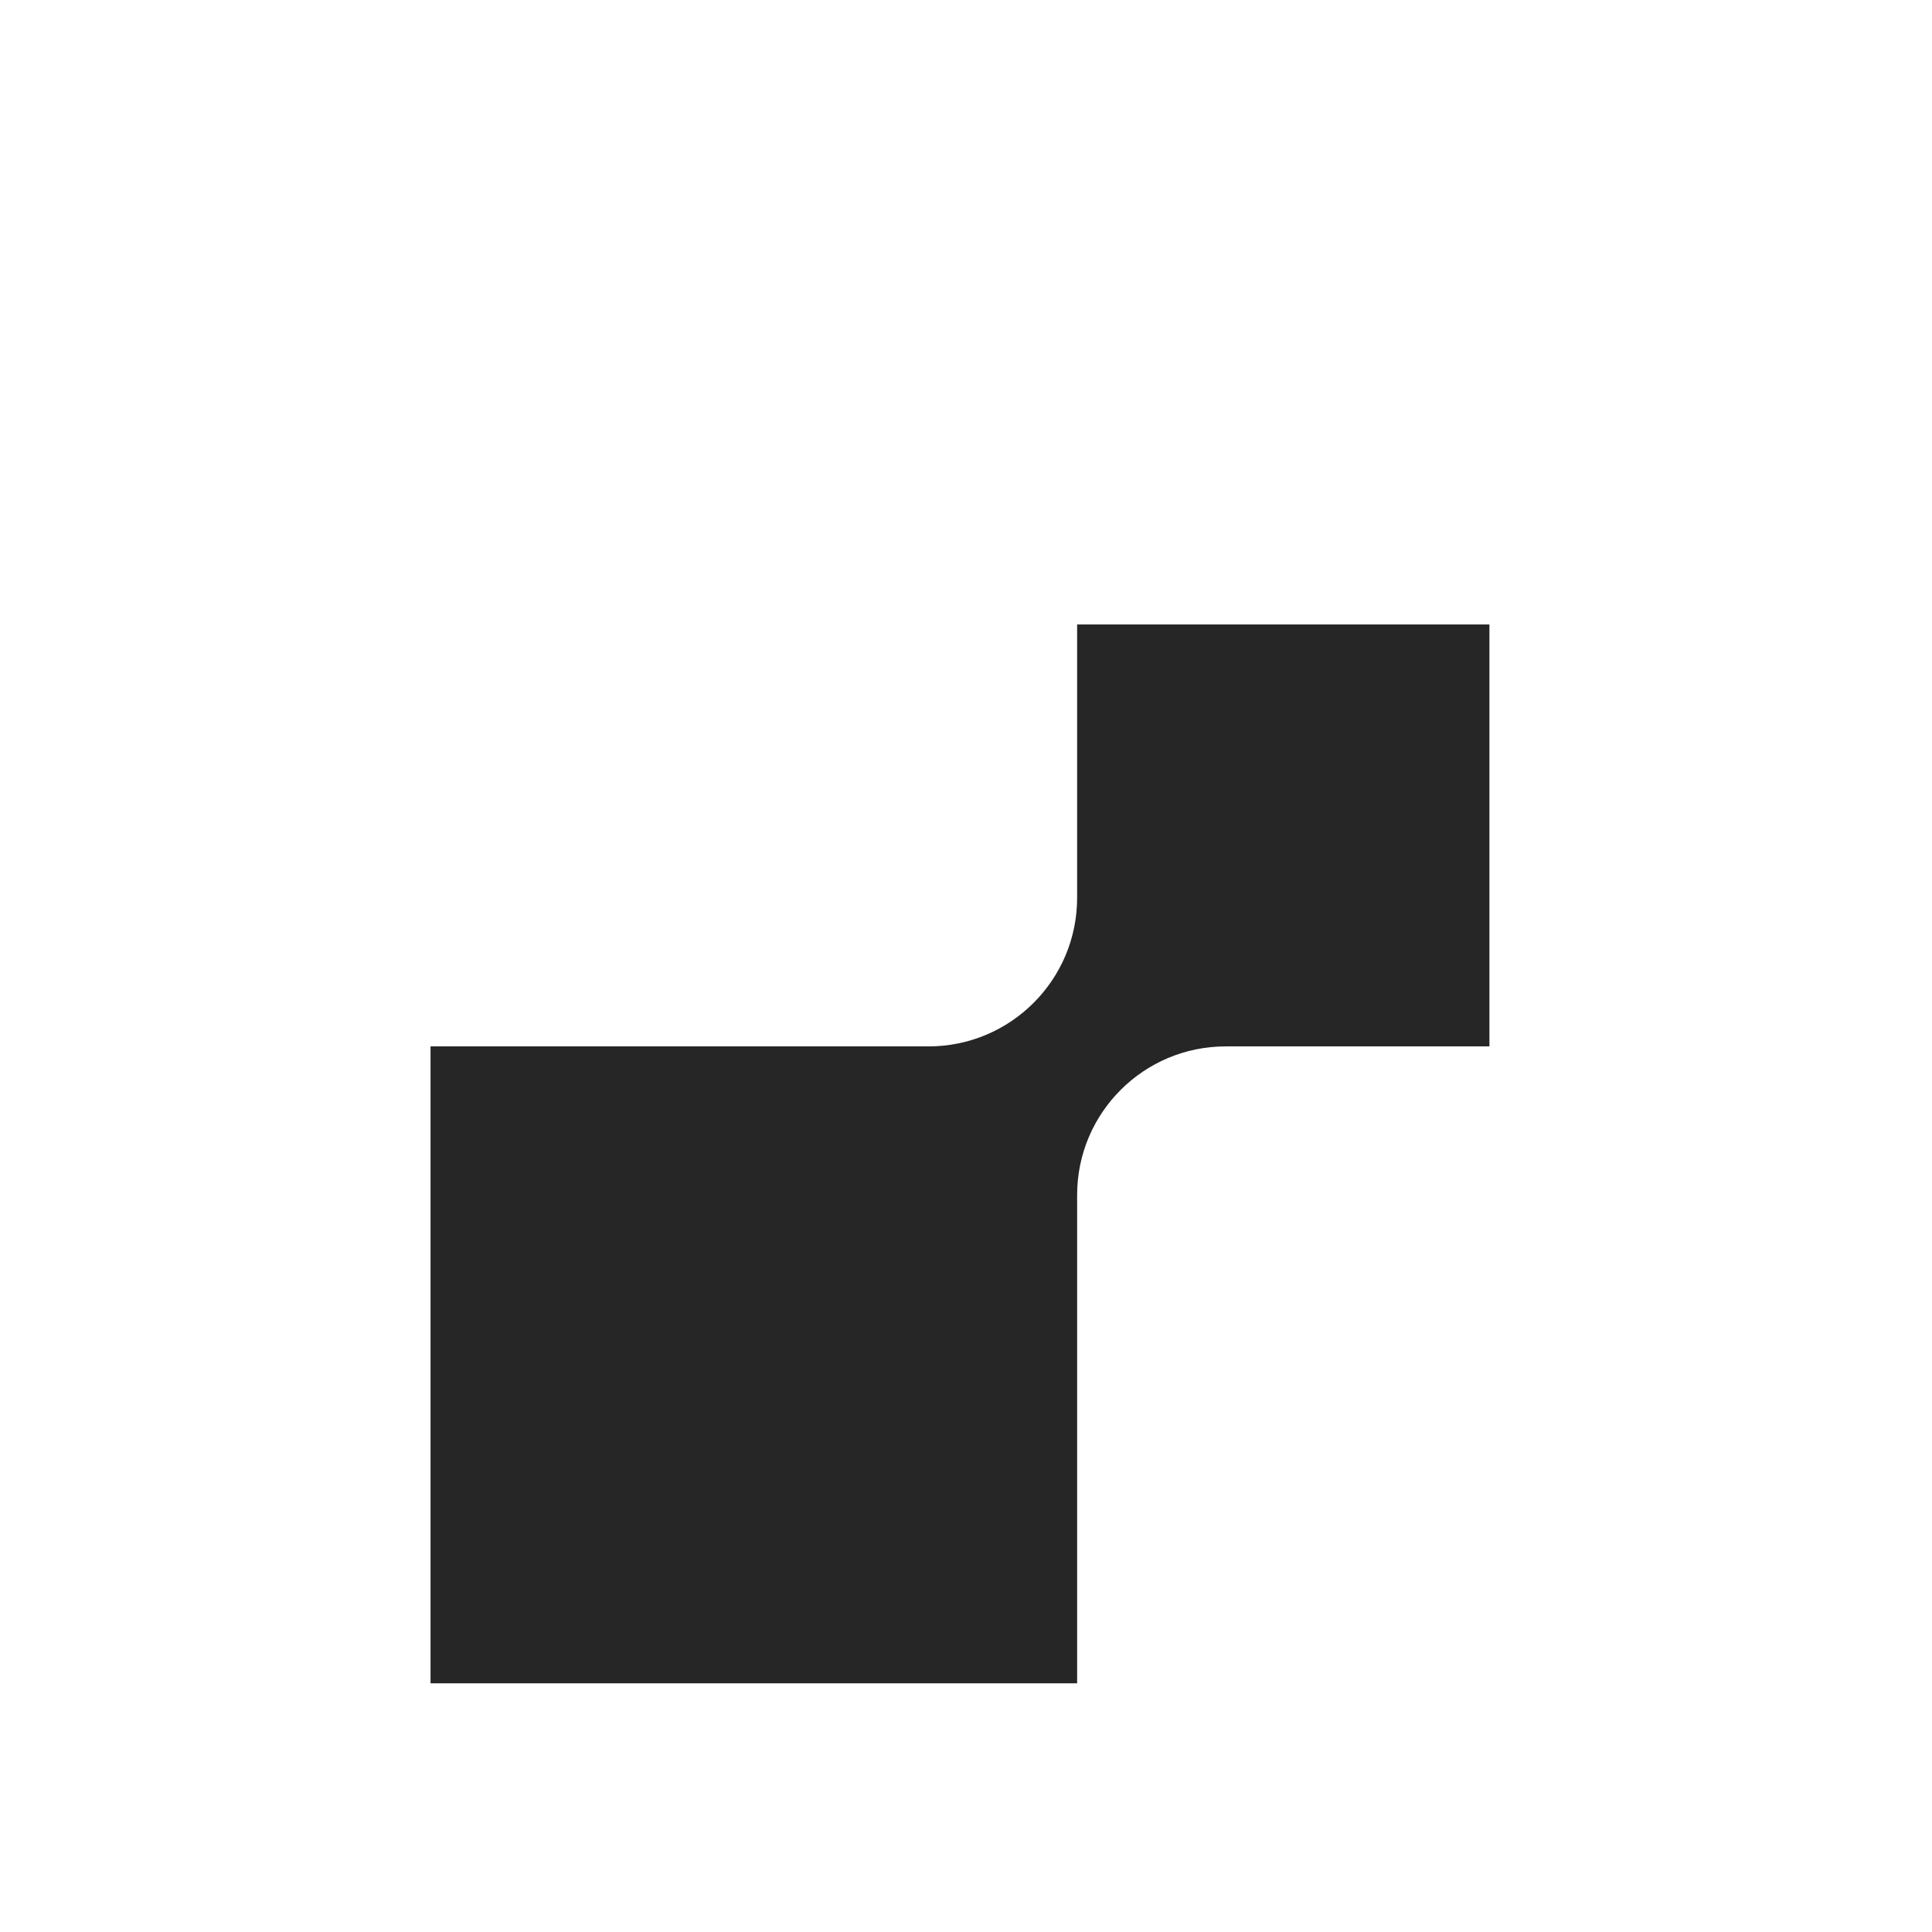 <svg width="240" height="240" viewBox="0 0 240 240" fill="none" xmlns="http://www.w3.org/2000/svg">
<g filter="url(#filter0_ii_183_78)">
<mask id="mask0_183_78" style="mask-type:luminance" maskUnits="userSpaceOnUse" x="0" y="0" width="240" height="240">
<path fill-rule="evenodd" clip-rule="evenodd" d="M240 74.746C240 71.897 240.001 69.047 239.984 66.198C239.969 63.797 239.942 61.398 239.876 58.999C239.736 53.77 239.427 48.496 238.497 43.325C237.554 38.08 236.014 33.198 233.587 28.432C231.201 23.748 228.084 19.461 224.365 15.745C220.647 12.029 216.36 8.914 211.673 6.529C206.903 4.102 202.016 2.562 196.764 1.619C191.593 0.691 186.318 0.383 181.089 0.242C178.688 0.177 176.287 0.149 173.886 0.135C171.035 0.117 168.184 0.119 165.333 0.119L132.232 0H107.475L74.96 0.119C72.103 0.119 69.247 0.117 66.39 0.135C63.984 0.149 61.579 0.177 59.173 0.242C53.932 0.383 48.645 0.691 43.461 1.621C38.203 2.563 33.309 4.102 28.532 6.528C23.836 8.913 19.539 12.028 15.813 15.745C12.088 19.461 8.965 23.747 6.575 28.43C4.141 33.198 2.598 38.083 1.652 43.331C0.721 48.5 0.413 53.772 0.271 58.999C0.207 61.398 0.179 63.798 0.164 66.198C0.147 69.047 0 72.587 0 75.437L0.001 107.502L0 132.524L0.148 165.27C0.148 168.123 0.147 170.976 0.164 173.83C0.179 176.233 0.207 178.636 0.271 181.039C0.413 186.274 0.722 191.556 1.654 196.733C2.599 201.986 4.142 206.875 6.573 211.647C8.964 216.338 12.087 220.63 15.813 224.351C19.538 228.073 23.834 231.191 28.529 233.579C33.309 236.01 38.206 237.552 43.467 238.496C48.649 239.426 53.934 239.734 59.173 239.876C61.579 239.941 63.984 239.968 66.391 239.983C69.247 240 72.103 239.999 74.96 239.999L107.769 240H132.587L165.333 239.999C168.184 239.999 171.035 240 173.886 239.983C176.287 239.968 178.688 239.941 181.089 239.876C186.32 239.734 191.597 239.425 196.771 238.495C202.018 237.551 206.903 236.01 211.671 233.58C216.358 231.193 220.647 228.073 224.365 224.351C228.083 220.63 231.2 216.339 233.586 211.649C236.014 206.874 237.555 201.983 238.498 196.727C239.427 191.552 239.736 186.272 239.877 181.039C239.942 178.636 239.969 176.233 239.984 173.83C240.001 170.976 240 168.123 240 165.27C240 165.27 239.998 133.102 239.998 132.524V107.475C239.998 107.048 240 74.746 240 74.746" fill="white"/>
</mask>
<g mask="url(#mask0_183_78)">
<rect width="240" height="240" fill="white"/>
<g filter="url(#filter1_d_183_78)">
<path d="M55.791 183.956V104.833H117.651C127.847 104.833 136.113 96.567 136.113 86.371V52.418H187.33V104.833H154.574C144.378 104.833 136.113 113.098 136.113 123.294V183.956H55.791Z" fill="#262626"/>
</g>
</g>
</g>
<defs>
<filter id="filter0_ii_183_78" x="-2.308" y="-13.846" width="242.308" height="290.769" filterUnits="userSpaceOnUse" color-interpolation-filters="sRGB">
<feFlood flood-opacity="0" result="BackgroundImageFix"/>
<feBlend mode="normal" in="SourceGraphic" in2="BackgroundImageFix" result="shape"/>
<feColorMatrix in="SourceAlpha" type="matrix" values="0 0 0 0 0 0 0 0 0 0 0 0 0 0 0 0 0 0 127 0" result="hardAlpha"/>
<feOffset dx="-2.308" dy="-13.846"/>
<feGaussianBlur stdDeviation="19.5"/>
<feComposite in2="hardAlpha" operator="arithmetic" k2="-1" k3="1"/>
<feColorMatrix type="matrix" values="0 0 0 0 0 0 0 0 0 0 0 0 0 0 0 0 0 0 0.06 0"/>
<feBlend mode="multiply" in2="shape" result="effect1_innerShadow_183_78"/>
<feColorMatrix in="SourceAlpha" type="matrix" values="0 0 0 0 0 0 0 0 0 0 0 0 0 0 0 0 0 0 127 0" result="hardAlpha"/>
<feOffset dy="36.923"/>
<feGaussianBlur stdDeviation="34.154"/>
<feComposite in2="hardAlpha" operator="arithmetic" k2="-1" k3="1"/>
<feColorMatrix type="matrix" values="0 0 0 0 1 0 0 0 0 1 0 0 0 0 1 0 0 0 0.15 0"/>
<feBlend mode="normal" in2="effect1_innerShadow_183_78" result="effect2_innerShadow_183_78"/>
</filter>
<filter id="filter1_d_183_78" x="53.715" y="52.418" width="135.692" height="135.692" filterUnits="userSpaceOnUse" color-interpolation-filters="sRGB">
<feFlood flood-opacity="0" result="BackgroundImageFix"/>
<feColorMatrix in="SourceAlpha" type="matrix" values="0 0 0 0 0 0 0 0 0 0 0 0 0 0 0 0 0 0 127 0" result="hardAlpha"/>
<feOffset dy="2.077"/>
<feGaussianBlur stdDeviation="1.038"/>
<feComposite in2="hardAlpha" operator="out"/>
<feColorMatrix type="matrix" values="0 0 0 0 0 0 0 0 0 0 0 0 0 0 0 0 0 0 0.1 0"/>
<feBlend mode="normal" in2="BackgroundImageFix" result="effect1_dropShadow_183_78"/>
<feBlend mode="normal" in="SourceGraphic" in2="effect1_dropShadow_183_78" result="shape"/>
</filter>
</defs>
</svg>
